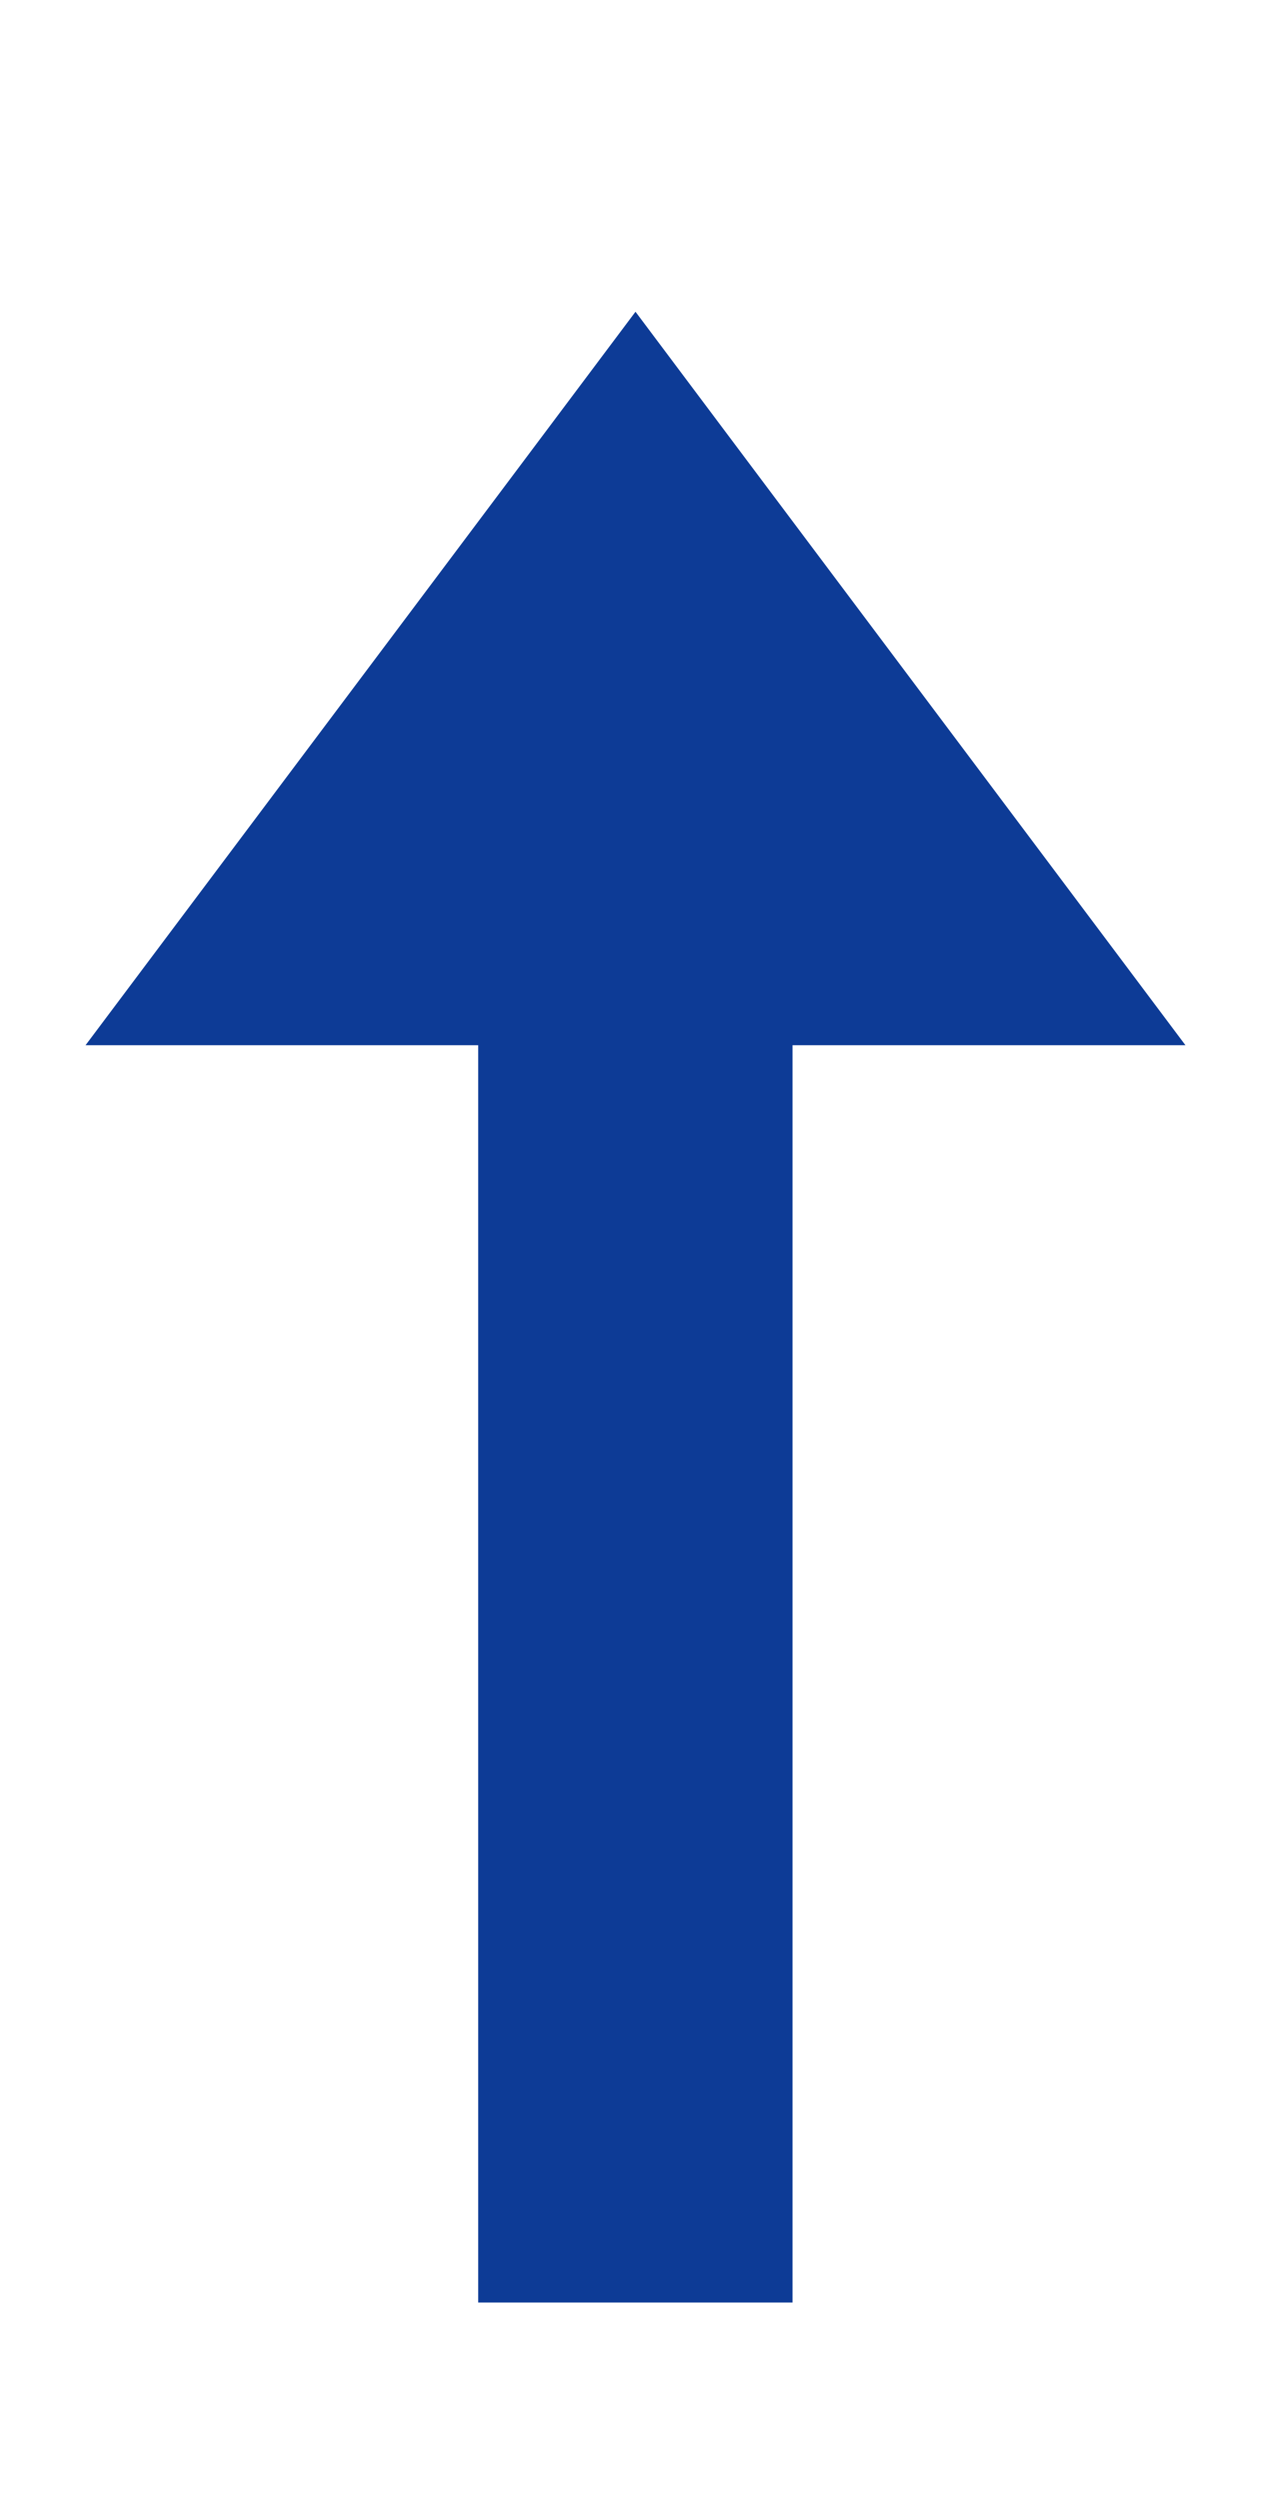<?xml version="1.0" encoding="UTF-8"?>
<svg id="Layer_1" data-name="Layer 1" xmlns="http://www.w3.org/2000/svg" viewBox="0 0 87.5 172.09">
  <defs>
    <style>
      .cls-1 {
        fill: #0d3b96;
        fill-rule: evenodd;
      }
    </style>
  </defs>
  <path class="cls-1" d="M-148.46,108.01h21.64l-12.98,17.31-16.23,21.64-8.65,11.54-8.65-11.54-16.23-21.64-12.98-17.31h27.05V21.47h21.64v86.55h5.41-.02ZM27.52,71.95H5.89l12.98-17.31,16.23-21.64,8.65-11.54,8.65,11.54,16.23,21.64,12.98,17.31h-27.05v86.55h-21.64v-86.55h-5.41,0Z"/>
</svg>